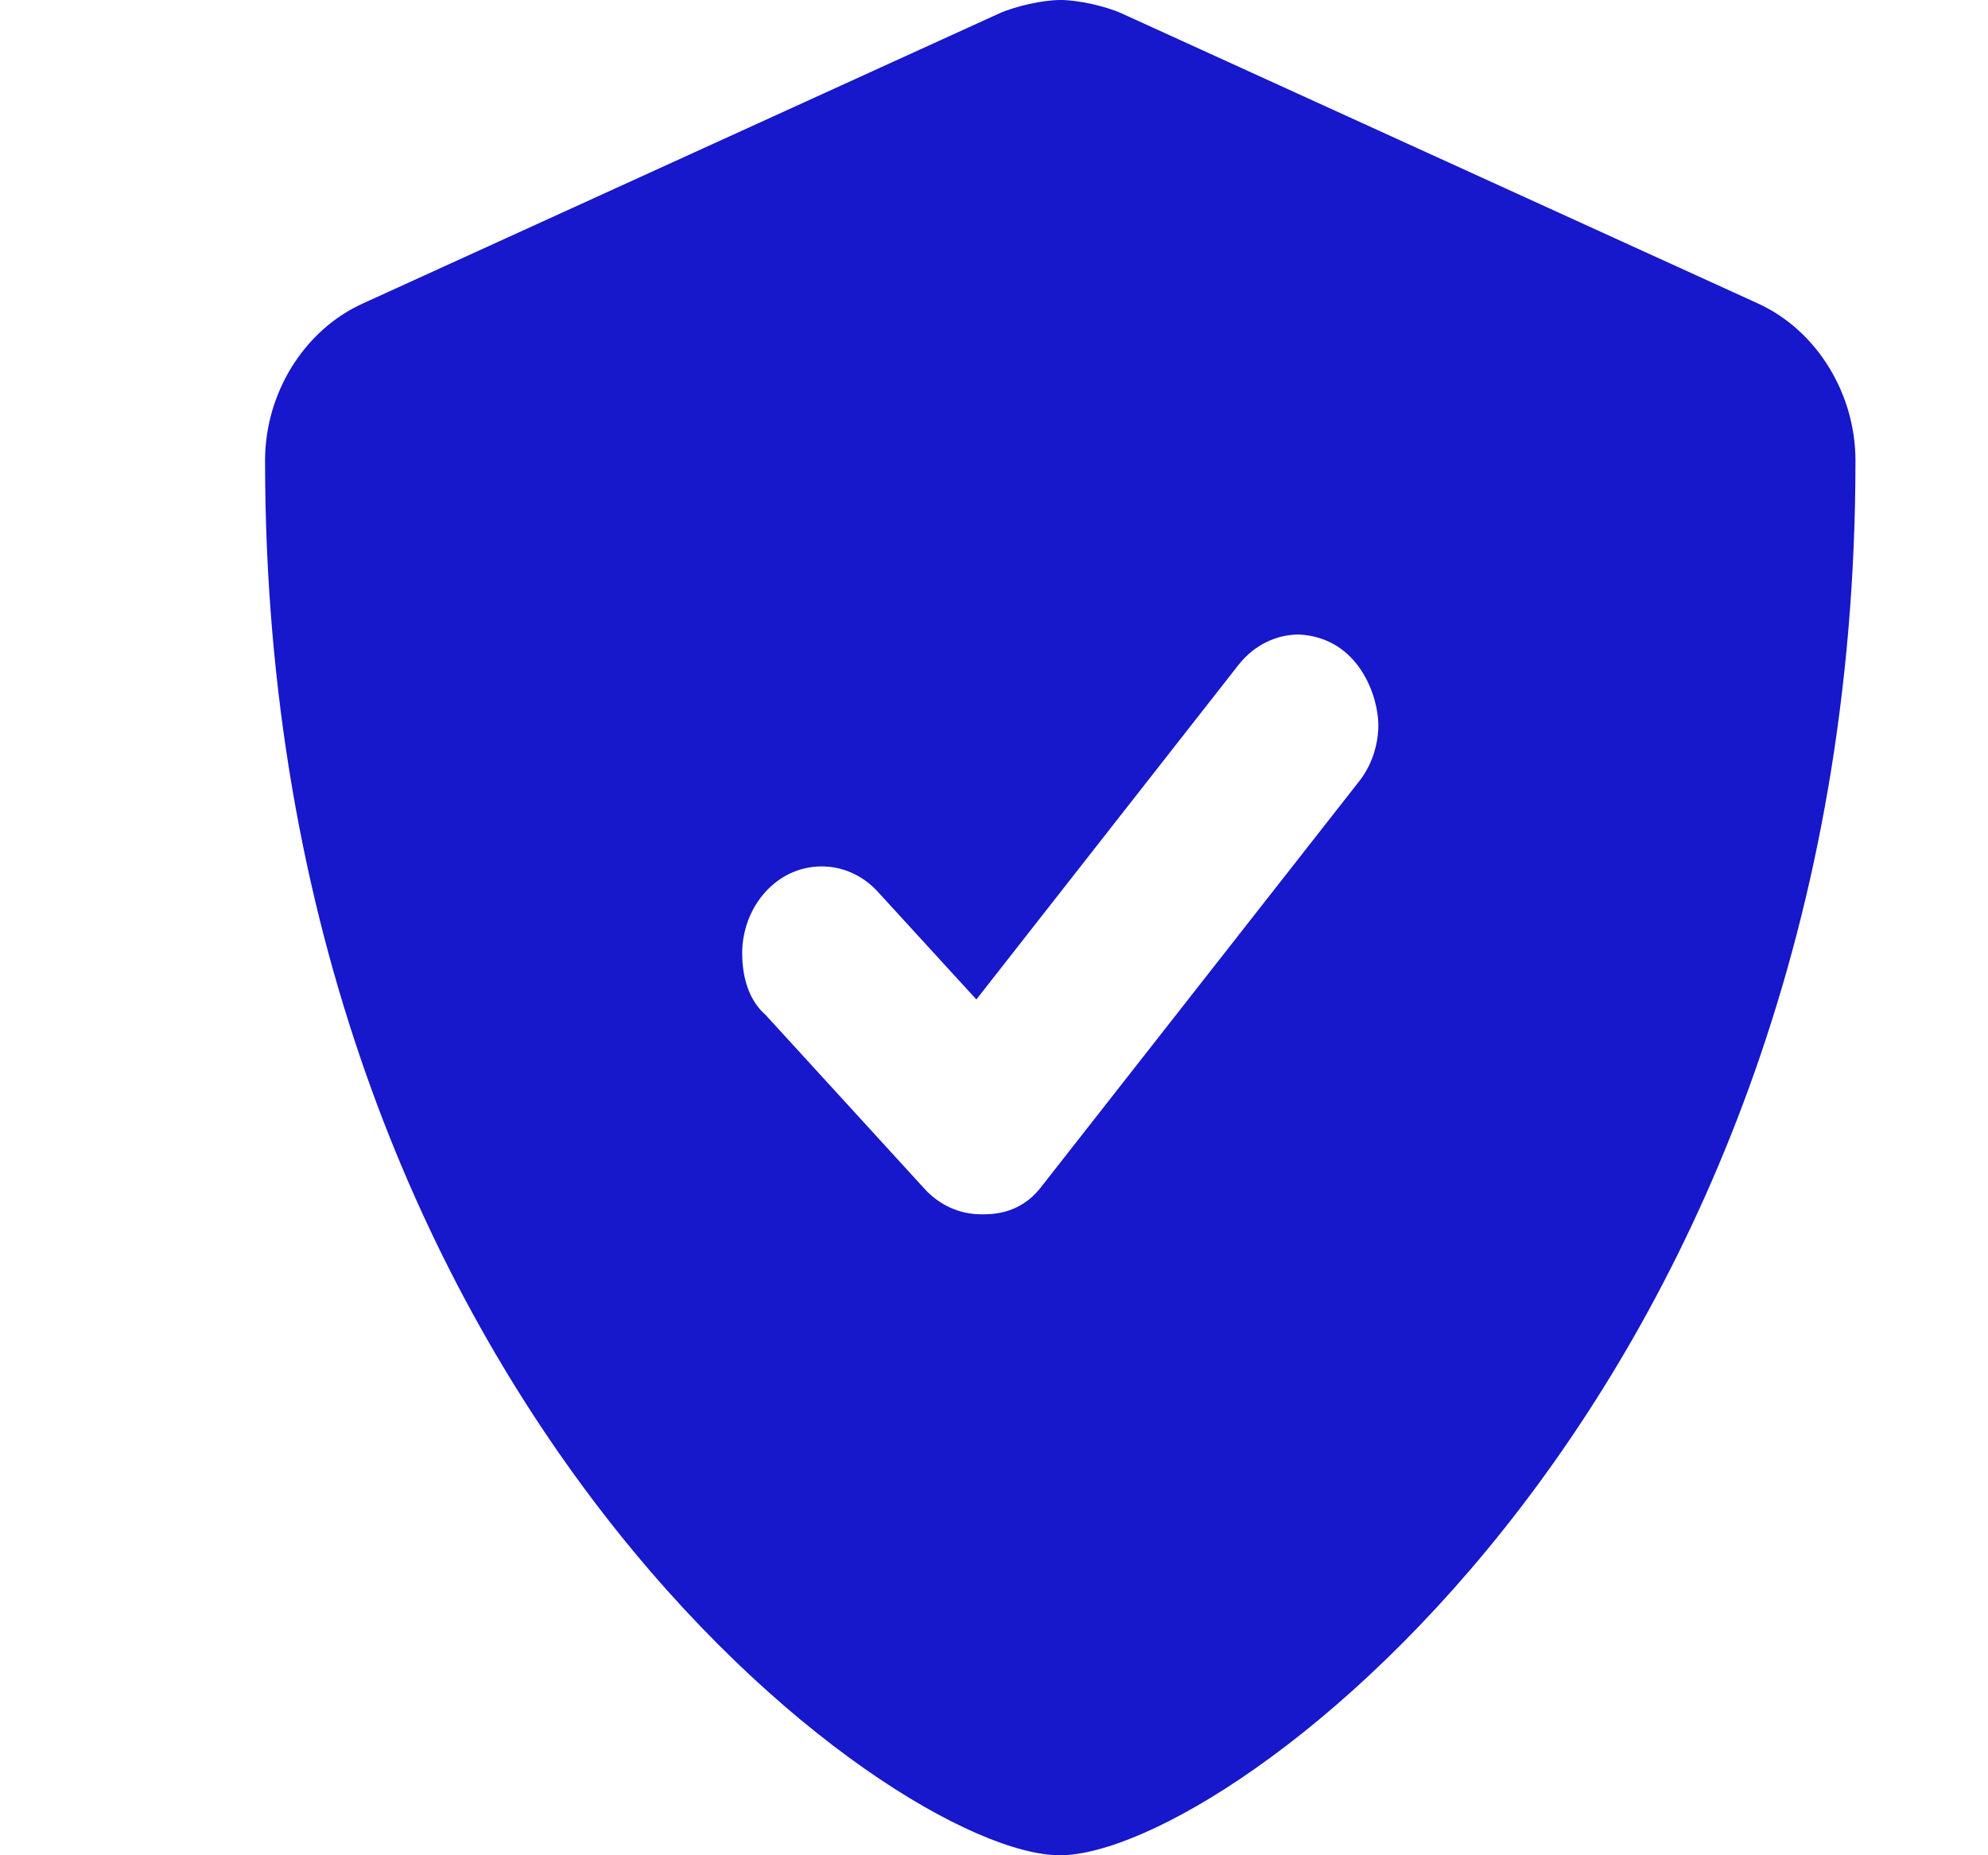<svg width="15" height="14" viewBox="0 0 15 14" fill="none" xmlns="http://www.w3.org/2000/svg">
<path d="M13.262 2.289L8.463 0.101C8.341 0.046 8.133 0 8.002 0C7.869 0 7.663 0.046 7.54 0.101L2.74 2.289C2.292 2.491 2 2.969 2 3.475C2 10.533 6.73 14 7.997 14C9.277 14 14 10.495 14 3.475C14 2.969 13.707 2.491 13.262 2.289ZM10.4 5.469C10.4 5.62 10.352 5.772 10.255 5.896L7.855 8.958C7.688 9.174 7.465 9.163 7.4 9.163C7.241 9.163 7.088 9.094 6.976 8.971L5.776 7.658C5.657 7.555 5.6 7.385 5.6 7.194C5.6 6.844 5.857 6.538 6.2 6.538C6.354 6.538 6.507 6.602 6.624 6.73L7.367 7.542L9.345 5.017C9.464 4.866 9.632 4.788 9.801 4.788C10.26 4.812 10.4 5.266 10.4 5.469Z" fill="#1717CC"/>
</svg>
